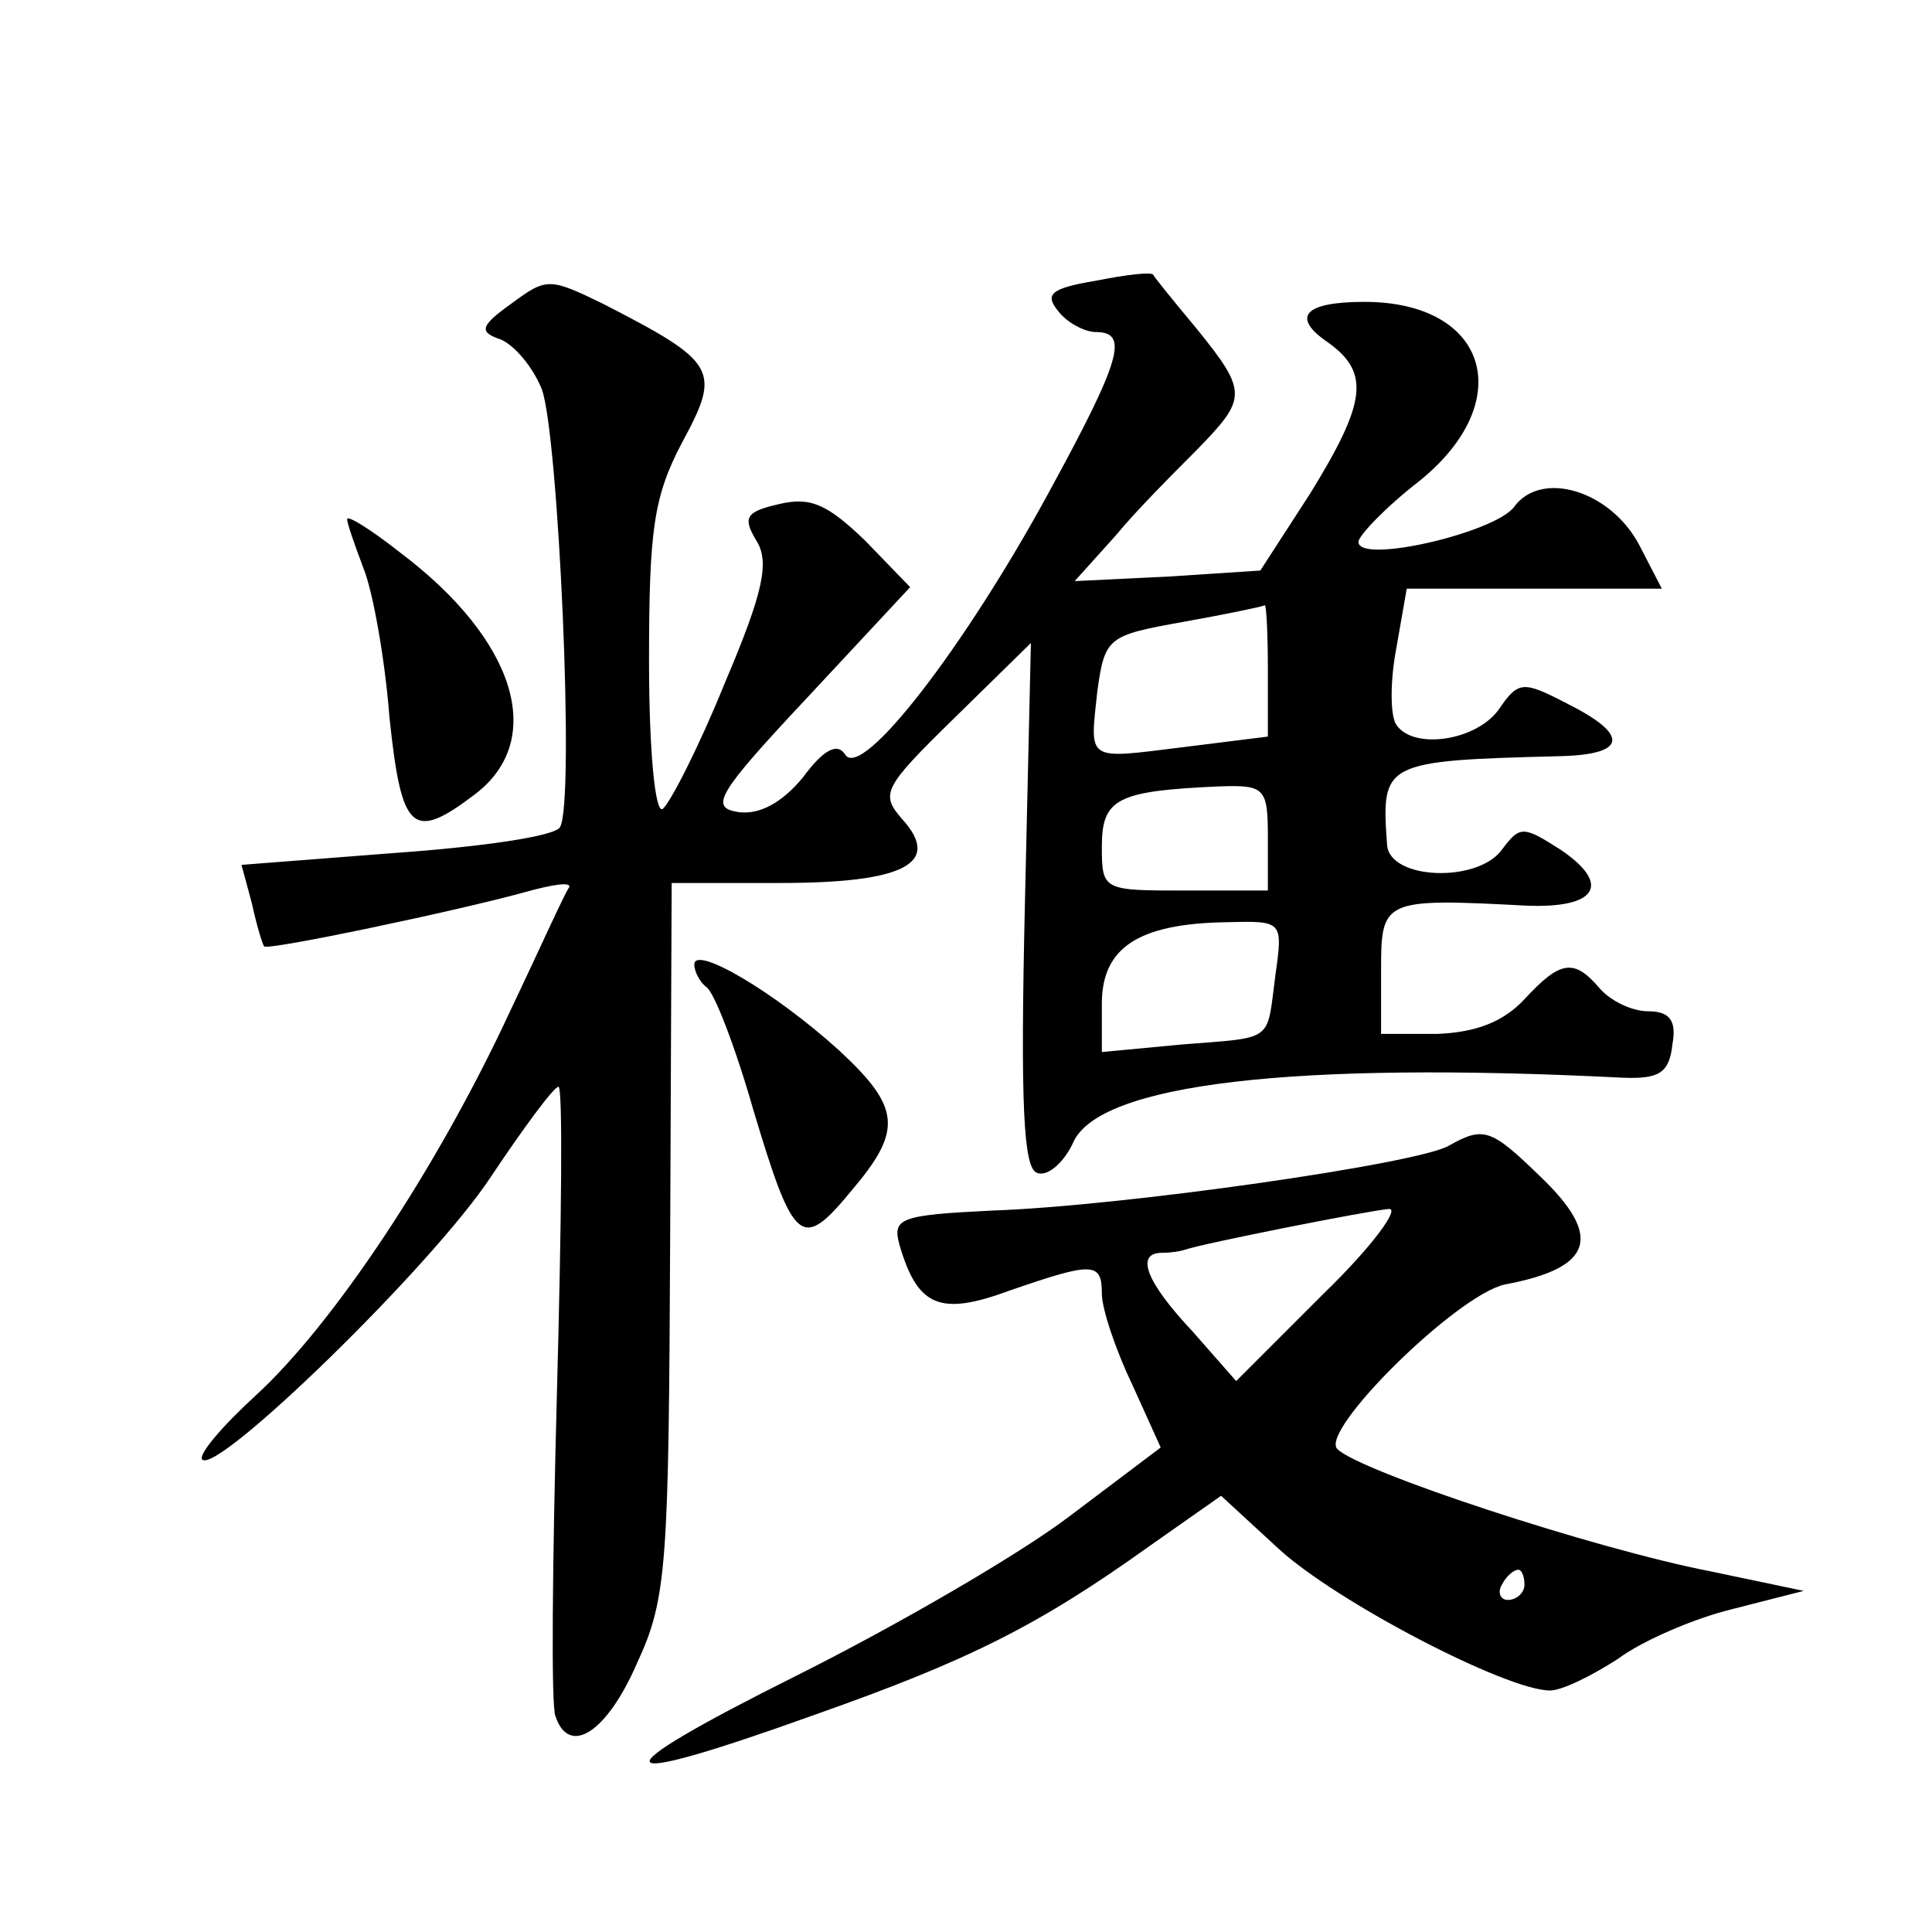 <?xml version="1.0" standalone="no"?>
<!DOCTYPE svg PUBLIC "-//W3C//DTD SVG 20010904//EN"
 "http://www.w3.org/TR/2001/REC-SVG-20010904/DTD/svg10.dtd">
<svg version="1.0" xmlns="http://www.w3.org/2000/svg"
 width="128pt" height="128pt" viewBox="0 0 128 128"
 preserveAspectRatio="xMidYMid meet">
<g transform="translate(0,128) scale(0.1,-0.1)"
fill="#0" stroke="none">
<path d="M339 1079 c-21 -15 -22 -19 -7 -24 9 -4 21 -18 27 -33 11 -30 22 -274
12 -290 -3 -6 -52 -13 -108 -17 l-103 -8 7 -26 c3 -14 7 -27 8 -28 2 -3 130 24
173 36 18 5 31 7 29 3 -3 -4 -20 -42 -40 -84 -48 -103 -116 -205 -167 -252 -23
-21 -39 -40 -36 -43 10 -10 152 128 191 187 22 33 42 60 45 60 3 0 2 -91 -1 -202
-3 -112 -4 -209 -1 -215 9 -27 34 -11 54 35 20 43 21 65 22 282 l1 235 72 0 c82
0 107 13 81 42 -15 17 -13 21 34 67 l51 50 -4 -174 c-3 -131 -1 -174 8 -177 7 -3
18 7 24 20 17 39 146 54 364 43 24 -1 31 3 33 22 3 16 -2 22 -16 22 -11 0 -25 7
-32 15 -17 20 -26 19 -50 -7 -14 -15 -32 -22 -58 -23 l-37 0 0 42 c0 47 1 48 96
43 47 -2 57 14 23 37 -25 16 -27 16 -39 0 -16 -22 -74 -20 -76 3 -4 55 -3 56 114
59 45 1 47 14 5 35 -29 15 -32 15 -45 -4 -15 -21 -57 -27 -68 -10 -4 6 -4 29 0
50 l7 40 84 0 85 0 -15 29 c-19 36 -65 50 -83 25 -13 -17 -103 -38 -103 -23 0 4
18 23 40 40 66 53 46 119 -36 119 -40 0 -49 -10 -24 -27 28 -20 25 -40 -12 -100
l-33 -51 -61 -4 -62 -3 27 30 c14 17 39 42 54 57 33 34 34 38 0 80 -15 18 -28 34
-29 36 -1 2 -18 0 -38 -4 -30 -5 -34 -9 -25 -20 6 -8 18 -14 25 -14 22 0 17 -18
-31 -106 -56 -103 -124 -191 -135 -174 -5 8 -14 4 -28 -15 -14 -17 -29 -25 -43
-23 -19 3 -14 12 46 76 l68 73 -30 31 c-25 24 -36 29 -57 24 -22 -5 -24 -9 -15
-24 9 -14 5 -34 -21 -95 -17 -42 -36 -79 -41 -83 -5 -3 -9 39 -9 98 0 87 3 109
22 145 26 48 23 53 -53 92 -35 17 -37 17 -60 0z m501 -243 l0 -44 -56 -7 c-65 -8
-62 -10 -57 37 5 36 7 37 57 46 28 5 52 10 54 11 1 0 2 -19 2 -43z m0 -111 l0 -35
-55 0 c-54 0 -55 0 -55 29 0 32 10 37 78 40 30 1 32 -1 32 -34z m5 -91 c-6 -45
0 -41 -62 -46 l-53 -5 0 32 c0 37 24 53 82 54 38 1 38 1 33 -35z M230 936 c0 -3
5 -17 11 -33 6 -15 14 -59 17 -98 8 -76 15 -83 57 -51 47 36 27 102 -50 160 -19
15 -35 25 -35 22z M460 641 c0 -5 4 -12 8 -15 5 -3 19 -39 31 -81 27 -90 32 -94
65 -54 34 40 33 55 -8 93 -43 39 -96 70 -96 57z M960 521 c-20 -12 -216 -40 -302
-43 -62 -3 -67 -5 -62 -23 12 -41 27 -47 73 -30 55 19 61 19 61 -2 0 -10 9 -37
20 -60 l19 -42 -61 -46 c-33 -25 -114 -72 -180 -105 -134 -67 -130 -77 12 -26 102
36 148 59 222 112 l47 33 38 -35 c38 -35 151 -94 180 -94 8 0 28 10 45 21 16 12
51 27 76 33 l47 12 -62 13 c-77 15 -232 66 -247 81 -12 12 79 102 111 109 59 11
65 32 23 72 -32 31 -37 33 -60 20z m-83 -98 l-58 -58 -29 33 c-31 33 -38 52 -20
52 6 0 12 1 15 2 11 4 122 26 135 27 8 1 -11 -25 -43 -56z m133 -193 c0 -5 -5 -10
-11 -10 -5 0 -7 5 -4 10 3 6 8 10 11 10 2 0 4 -4 4 -10z"/>
</g>
</svg>

